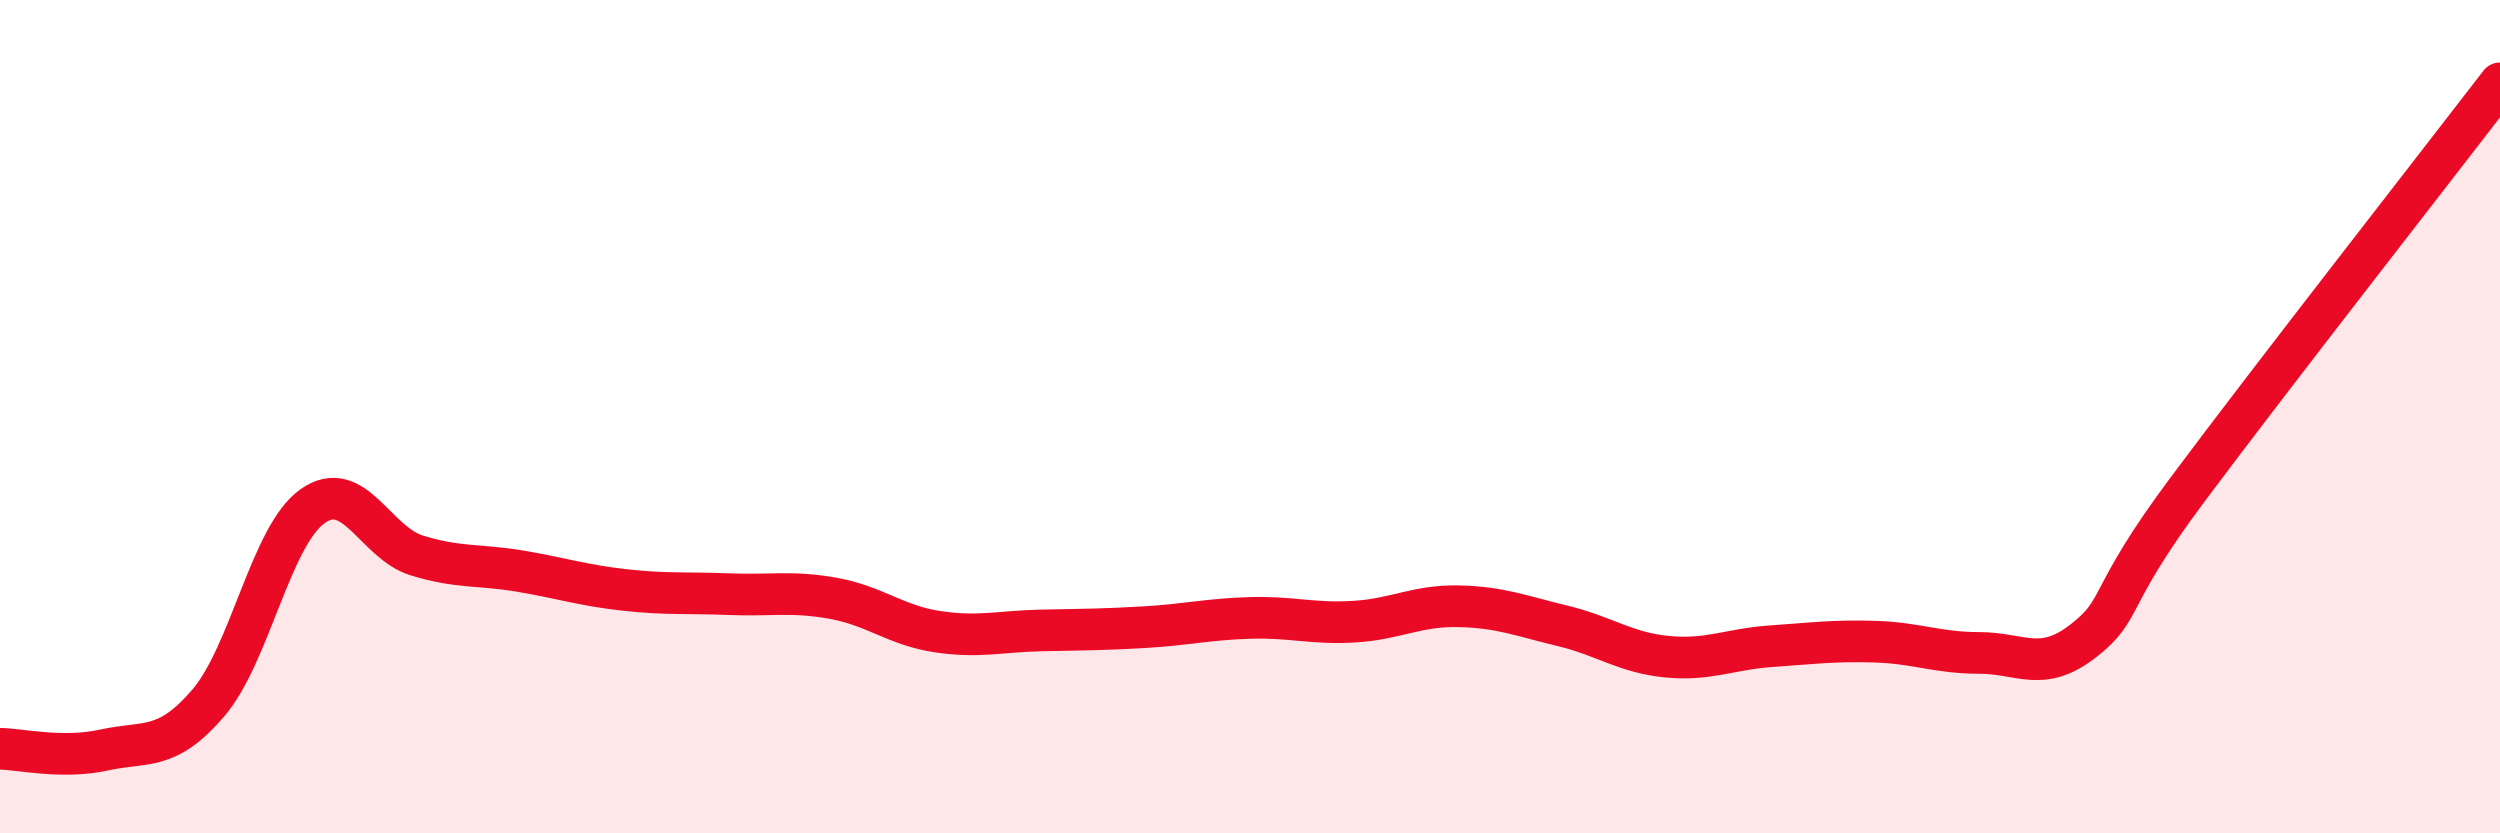 
    <svg width="60" height="20" viewBox="0 0 60 20" xmlns="http://www.w3.org/2000/svg">
      <path
        d="M 0,17.97 C 0.5,17.98 1.5,18.22 2.5,18 C 3.5,17.78 4,18.04 5,16.87 C 6,15.7 6.5,12.86 7.5,12.15 C 8.5,11.44 9,13.02 10,13.33 C 11,13.64 11.5,13.54 12.5,13.71 C 13.5,13.88 14,14.05 15,14.16 C 16,14.27 16.5,14.22 17.5,14.26 C 18.5,14.3 19,14.18 20,14.36 C 21,14.54 21.5,15.01 22.5,15.16 C 23.5,15.31 24,15.15 25,15.13 C 26,15.11 26.5,15.11 27.5,15.05 C 28.5,14.99 29,14.86 30,14.83 C 31,14.8 31.5,14.98 32.5,14.92 C 33.5,14.86 34,14.53 35,14.55 C 36,14.57 36.5,14.78 37.5,15.02 C 38.5,15.26 39,15.66 40,15.76 C 41,15.86 41.5,15.58 42.5,15.51 C 43.5,15.44 44,15.37 45,15.4 C 46,15.43 46.5,15.67 47.5,15.67 C 48.5,15.67 49,16.16 50,15.38 C 51,14.6 50.5,14.43 52.5,11.75 C 54.5,9.07 58.5,3.95 60,2L60 20L0 20Z"
        fill="#EB0A25"
        opacity="0.1"
        stroke-linecap="round"
        stroke-linejoin="round"
      />
      <path
        d="M 0,17.97 C 0.5,17.98 1.5,18.22 2.5,18 C 3.5,17.78 4,18.04 5,16.87 C 6,15.7 6.5,12.86 7.5,12.15 C 8.5,11.44 9,13.02 10,13.33 C 11,13.64 11.5,13.54 12.5,13.71 C 13.5,13.88 14,14.05 15,14.16 C 16,14.27 16.5,14.22 17.5,14.26 C 18.5,14.3 19,14.18 20,14.36 C 21,14.54 21.5,15.01 22.5,15.16 C 23.5,15.31 24,15.15 25,15.13 C 26,15.11 26.5,15.11 27.5,15.05 C 28.5,14.99 29,14.86 30,14.83 C 31,14.8 31.5,14.98 32.5,14.92 C 33.5,14.86 34,14.53 35,14.55 C 36,14.57 36.5,14.78 37.5,15.02 C 38.5,15.26 39,15.66 40,15.76 C 41,15.86 41.5,15.58 42.5,15.51 C 43.5,15.44 44,15.37 45,15.4 C 46,15.43 46.5,15.67 47.5,15.67 C 48.5,15.67 49,16.16 50,15.38 C 51,14.6 50.5,14.43 52.5,11.75 C 54.5,9.07 58.5,3.95 60,2"
        stroke="#EB0A25"
        stroke-width="1"
        fill="none"
        stroke-linecap="round"
        stroke-linejoin="round"
      />
    </svg>
  